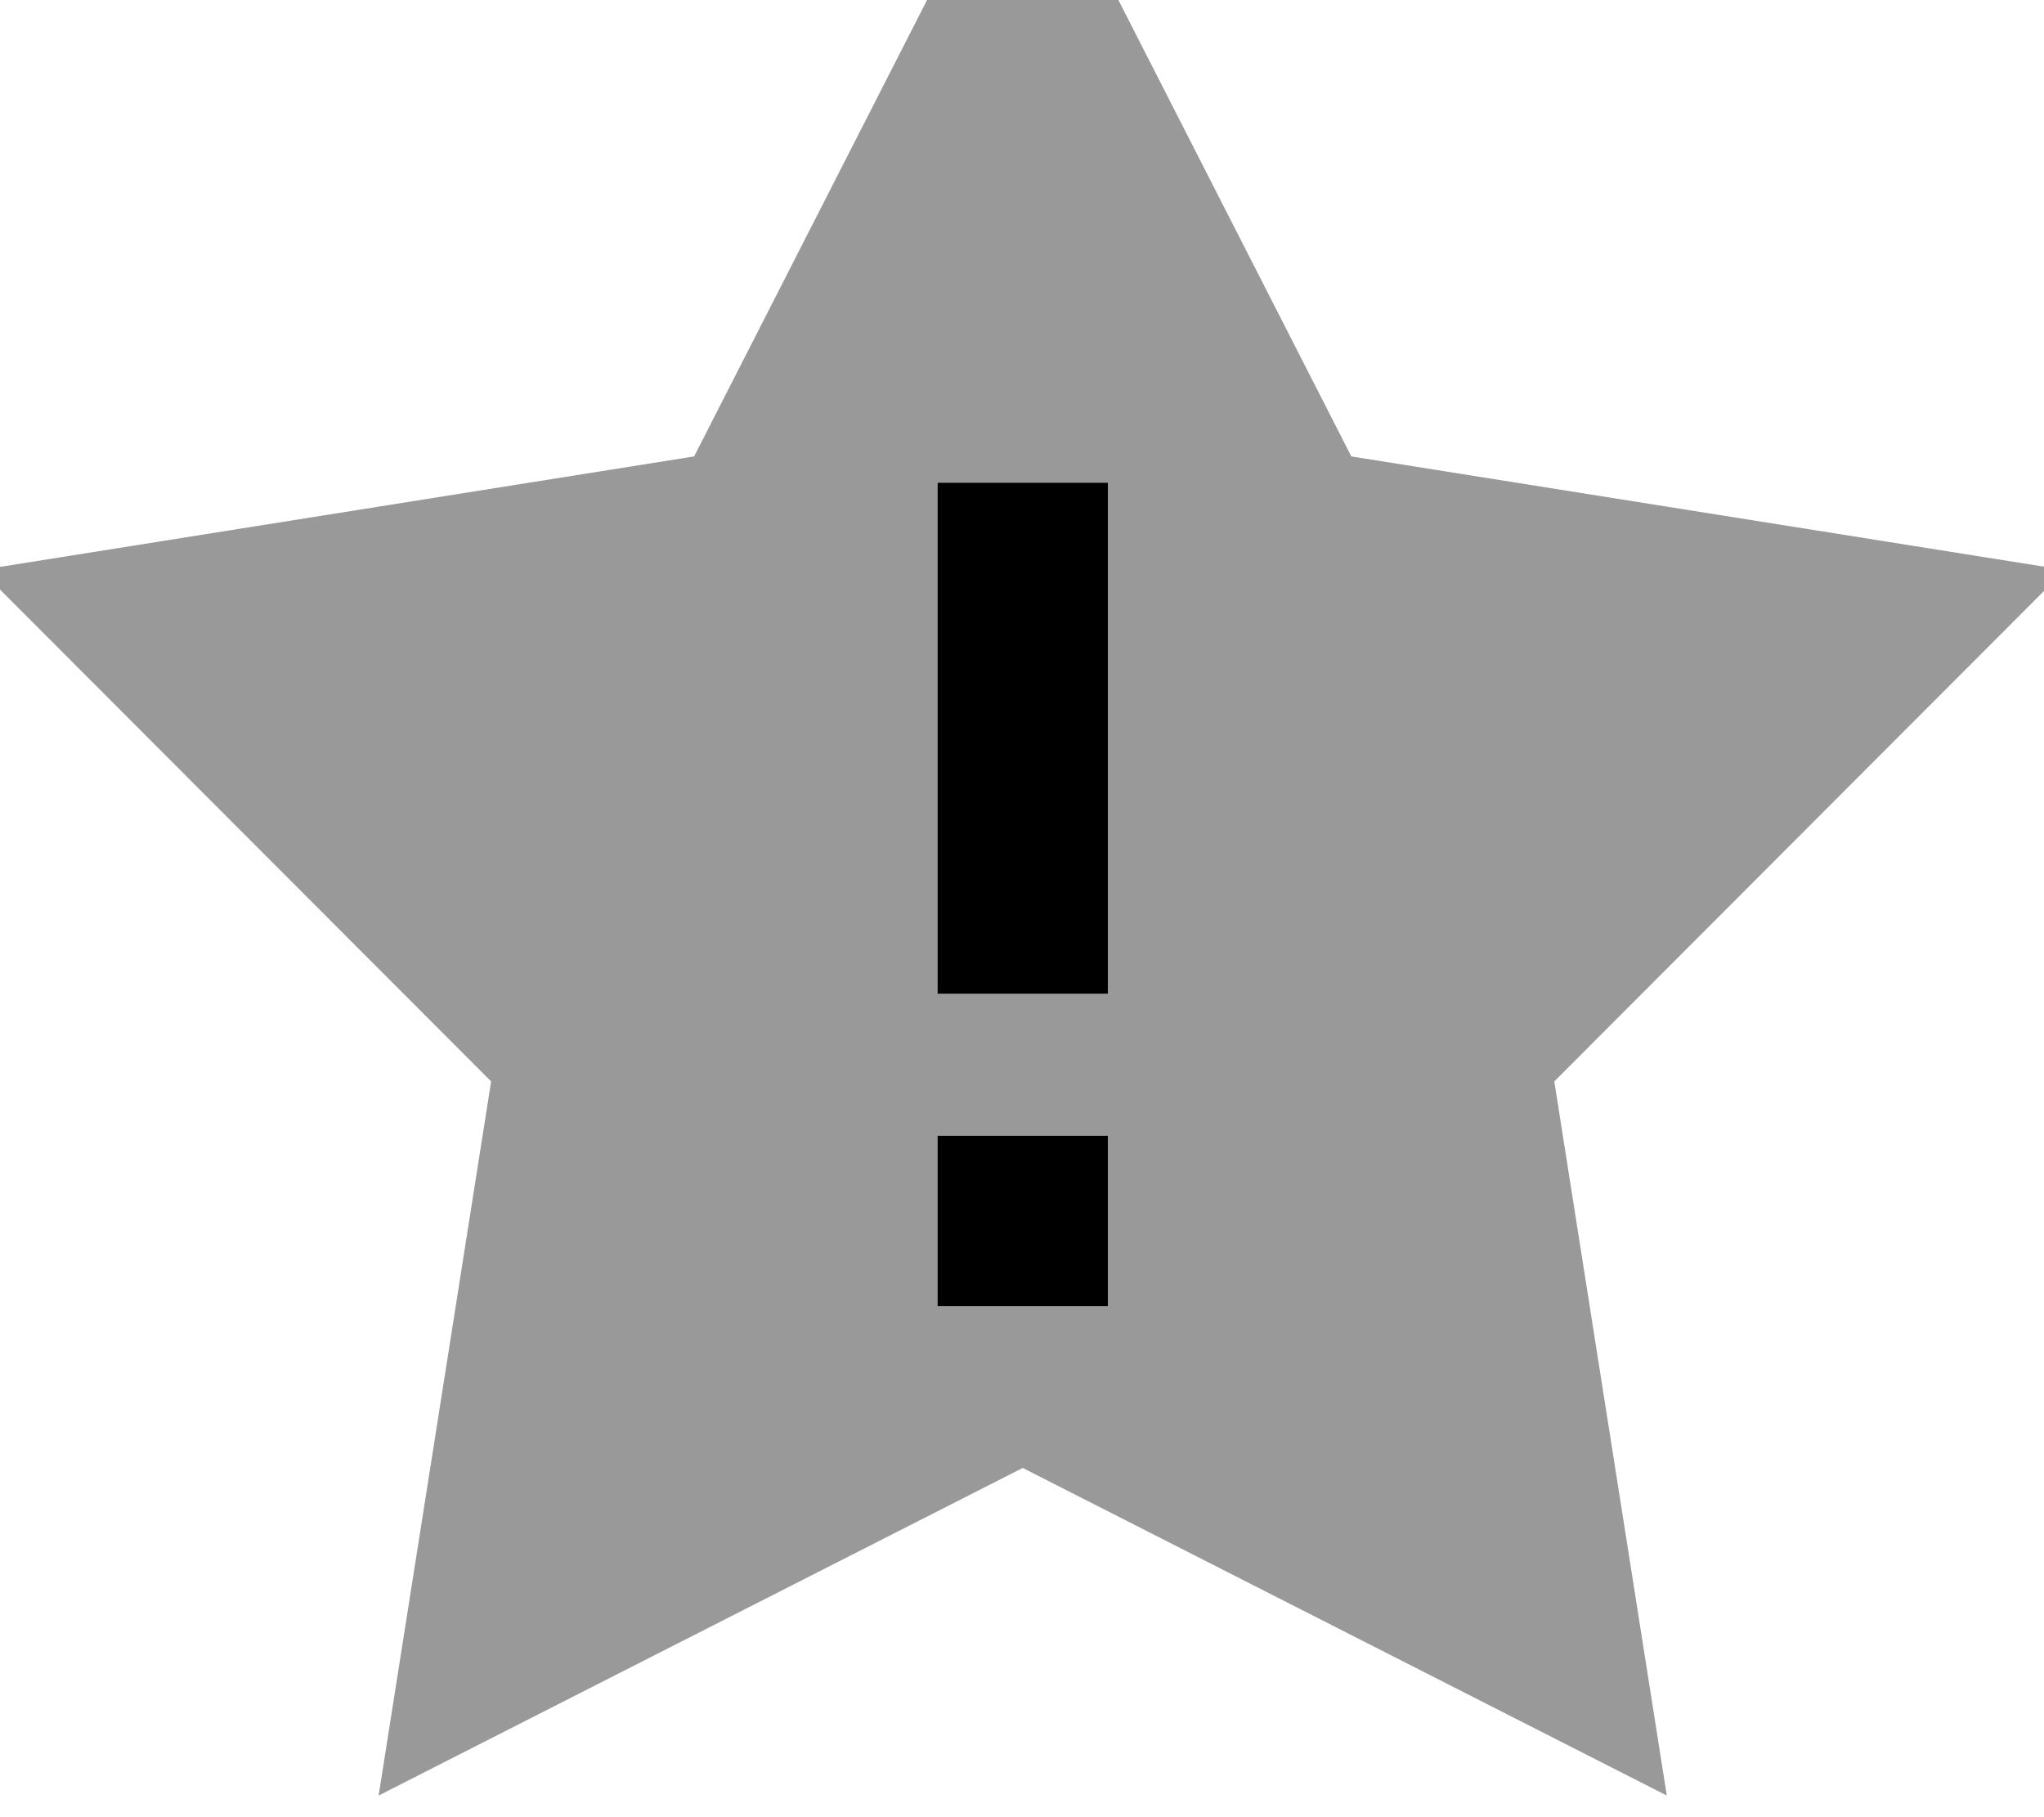 <svg xmlns="http://www.w3.org/2000/svg" viewBox="0 0 576 512"><!--! Font Awesome Pro 7.0.0 by @fontawesome - https://fontawesome.com License - https://fontawesome.com/license (Commercial License) Copyright 2025 Fonticons, Inc. --><path style="fill:currentColor;opacity:.4" d="M-5.5 160.6l143.9 144.1-31.7 201.2 181.5-92.3 181.5 92.3-31.7-201.2 143.9-144.1-201.1-32-92.6-181.4-92.6 181.4-201.1 32zM264.2 136l48 0 0 144-48 0 0-144zm0 184l48 0 0 48-48 0 0-48z"/><path style="fill:currentColor;opacity:1" d="M312.2 160l0-24-48 0 0 144 48 0 0-120zm0 160l-48 0 0 48 48 0 0-48z"/></svg>